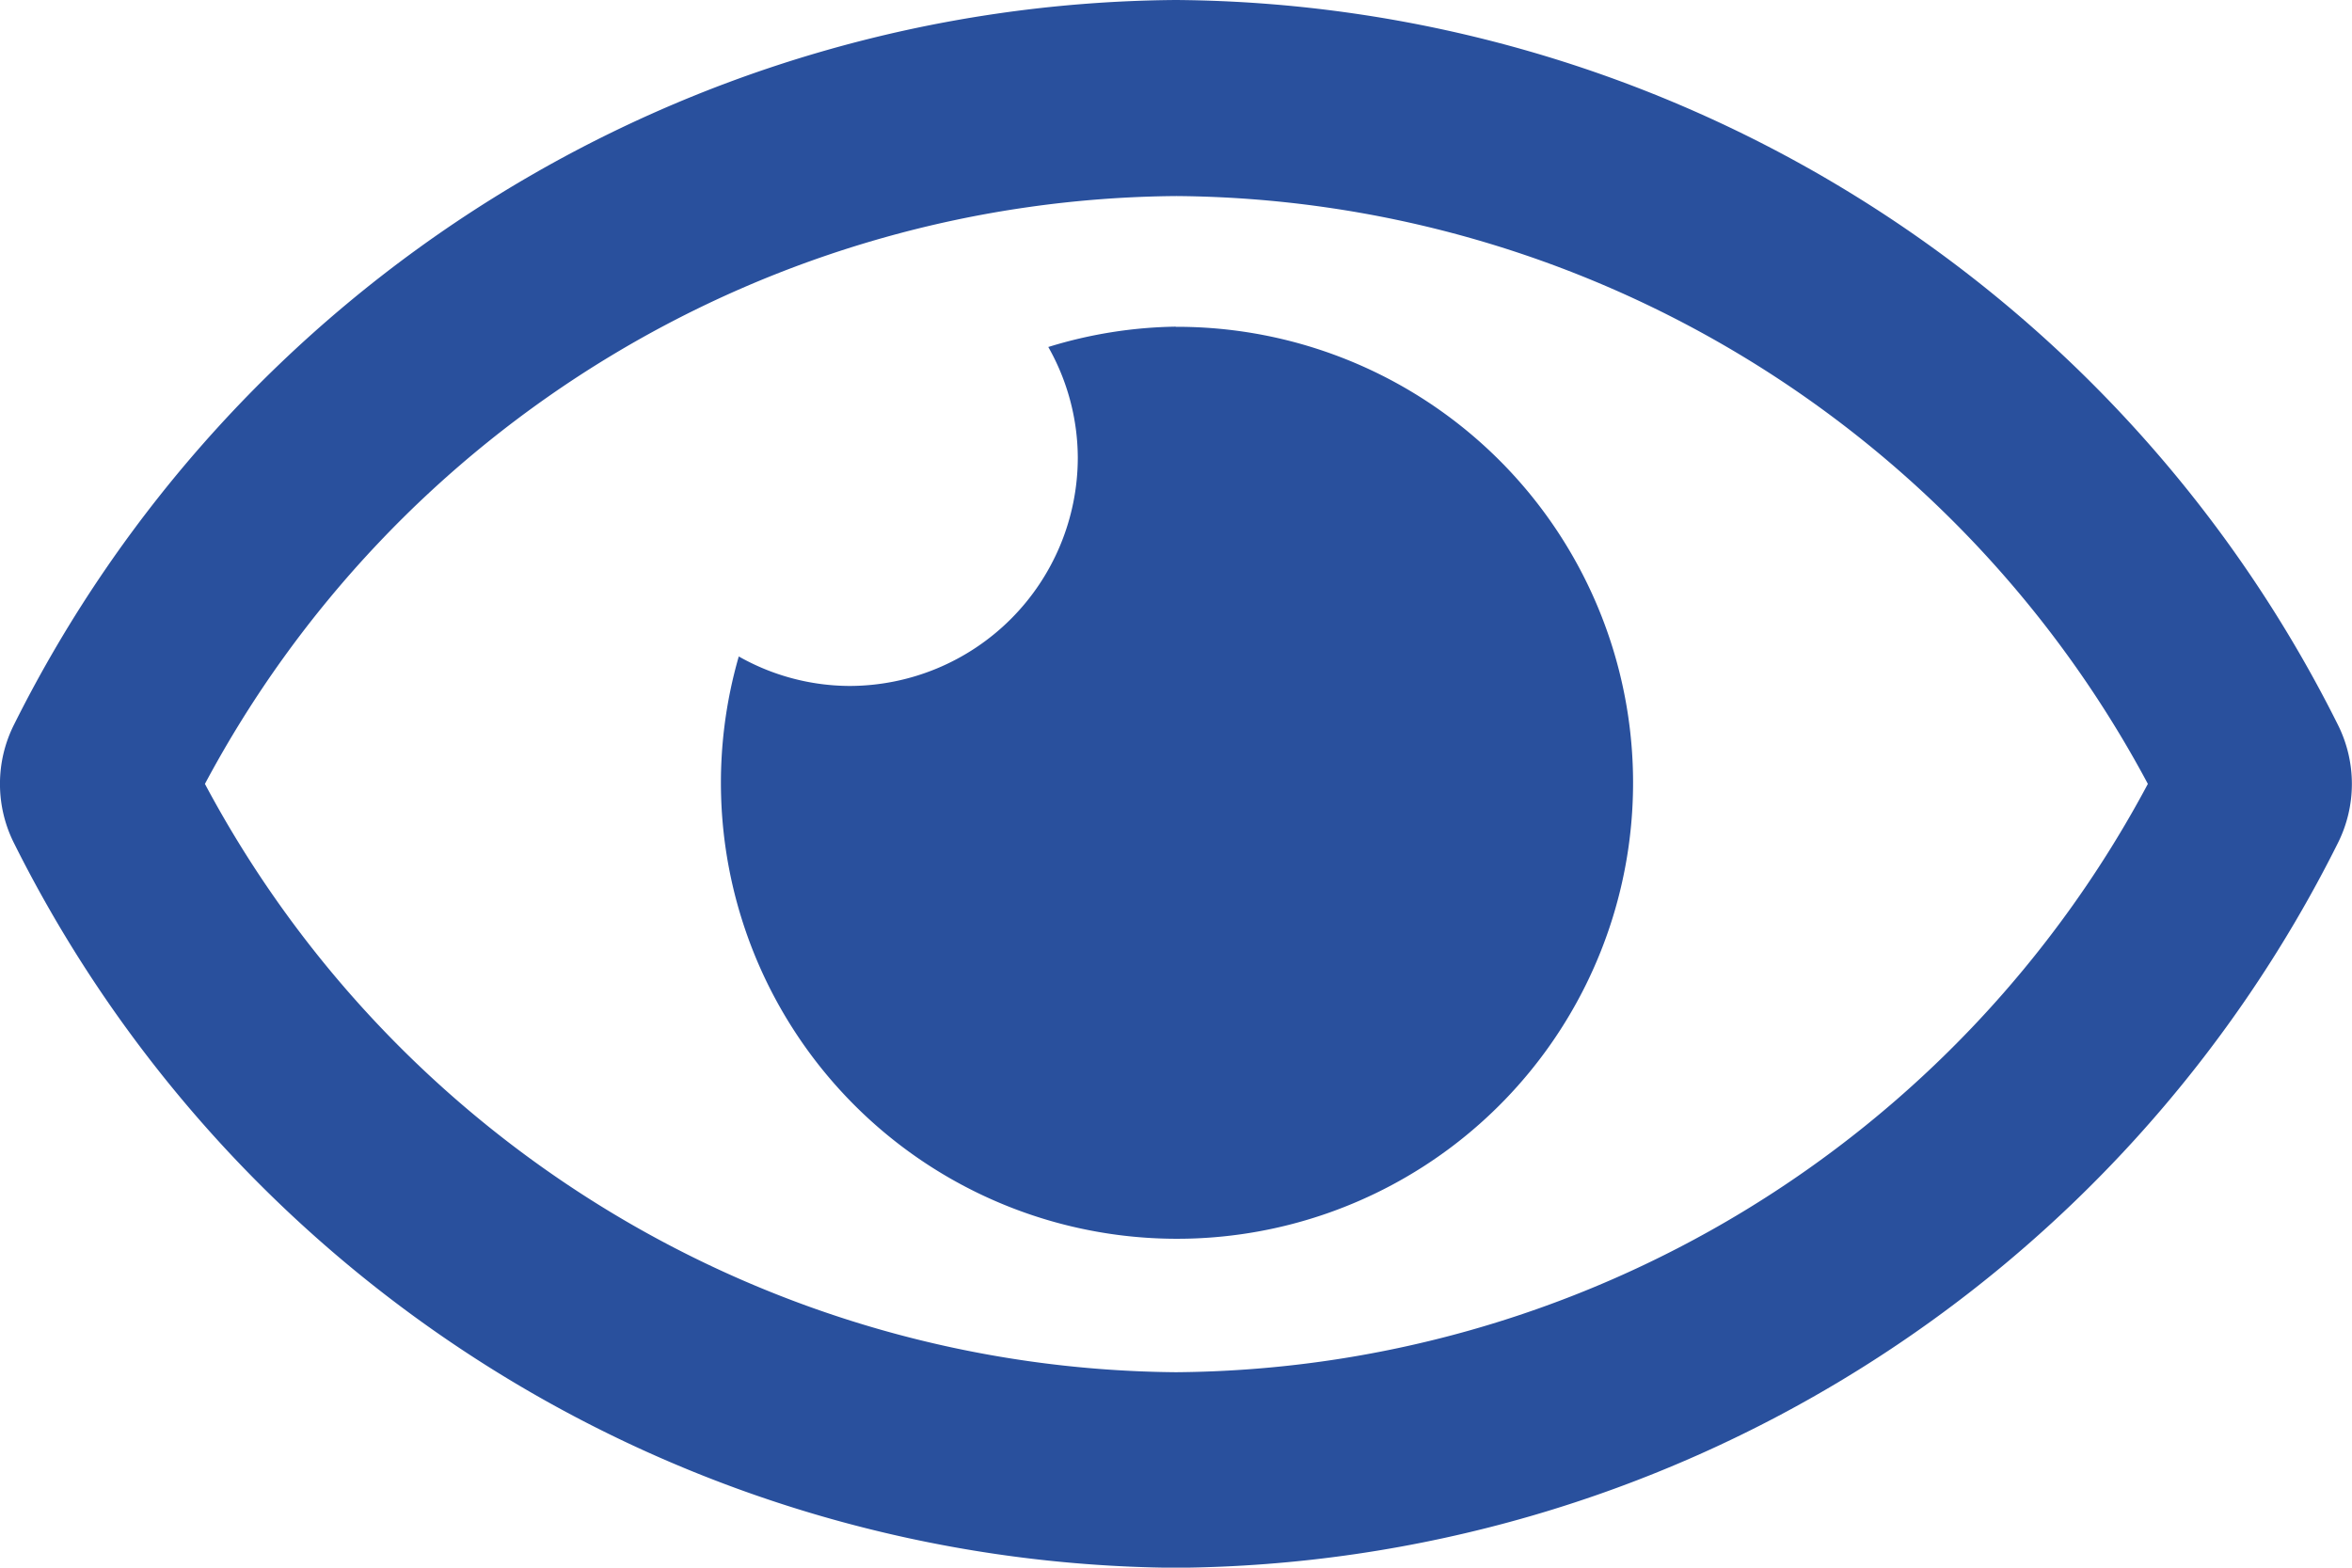 <svg xmlns="http://www.w3.org/2000/svg" width="14.909" height="9.939" viewBox="0 0 14.909 9.939"><defs><style>.a{fill:#29509d;}</style></defs><path class="a" d="M7.455,66.071a2.871,2.871,0,0,0-.809.129,1.434,1.434,0,0,1,.187.7,1.449,1.449,0,0,1-1.449,1.449,1.434,1.434,0,0,1-.7-.187,2.891,2.891,0,1,0,2.769-2.09Zm7.364,2.521A8.3,8.3,0,0,0,7.455,64,8.3,8.3,0,0,0,.091,68.592a.837.837,0,0,0,0,.756,8.3,8.3,0,0,0,7.364,4.592,8.3,8.3,0,0,0,7.364-4.592.837.837,0,0,0,0-.756ZM7.455,72.7A7.041,7.041,0,0,1,1.3,68.97a7.041,7.041,0,0,1,6.158-3.727,7.041,7.041,0,0,1,6.158,3.727A7.04,7.04,0,0,1,7.455,72.7Z" transform="translate(-0.001 -64)"/></svg>